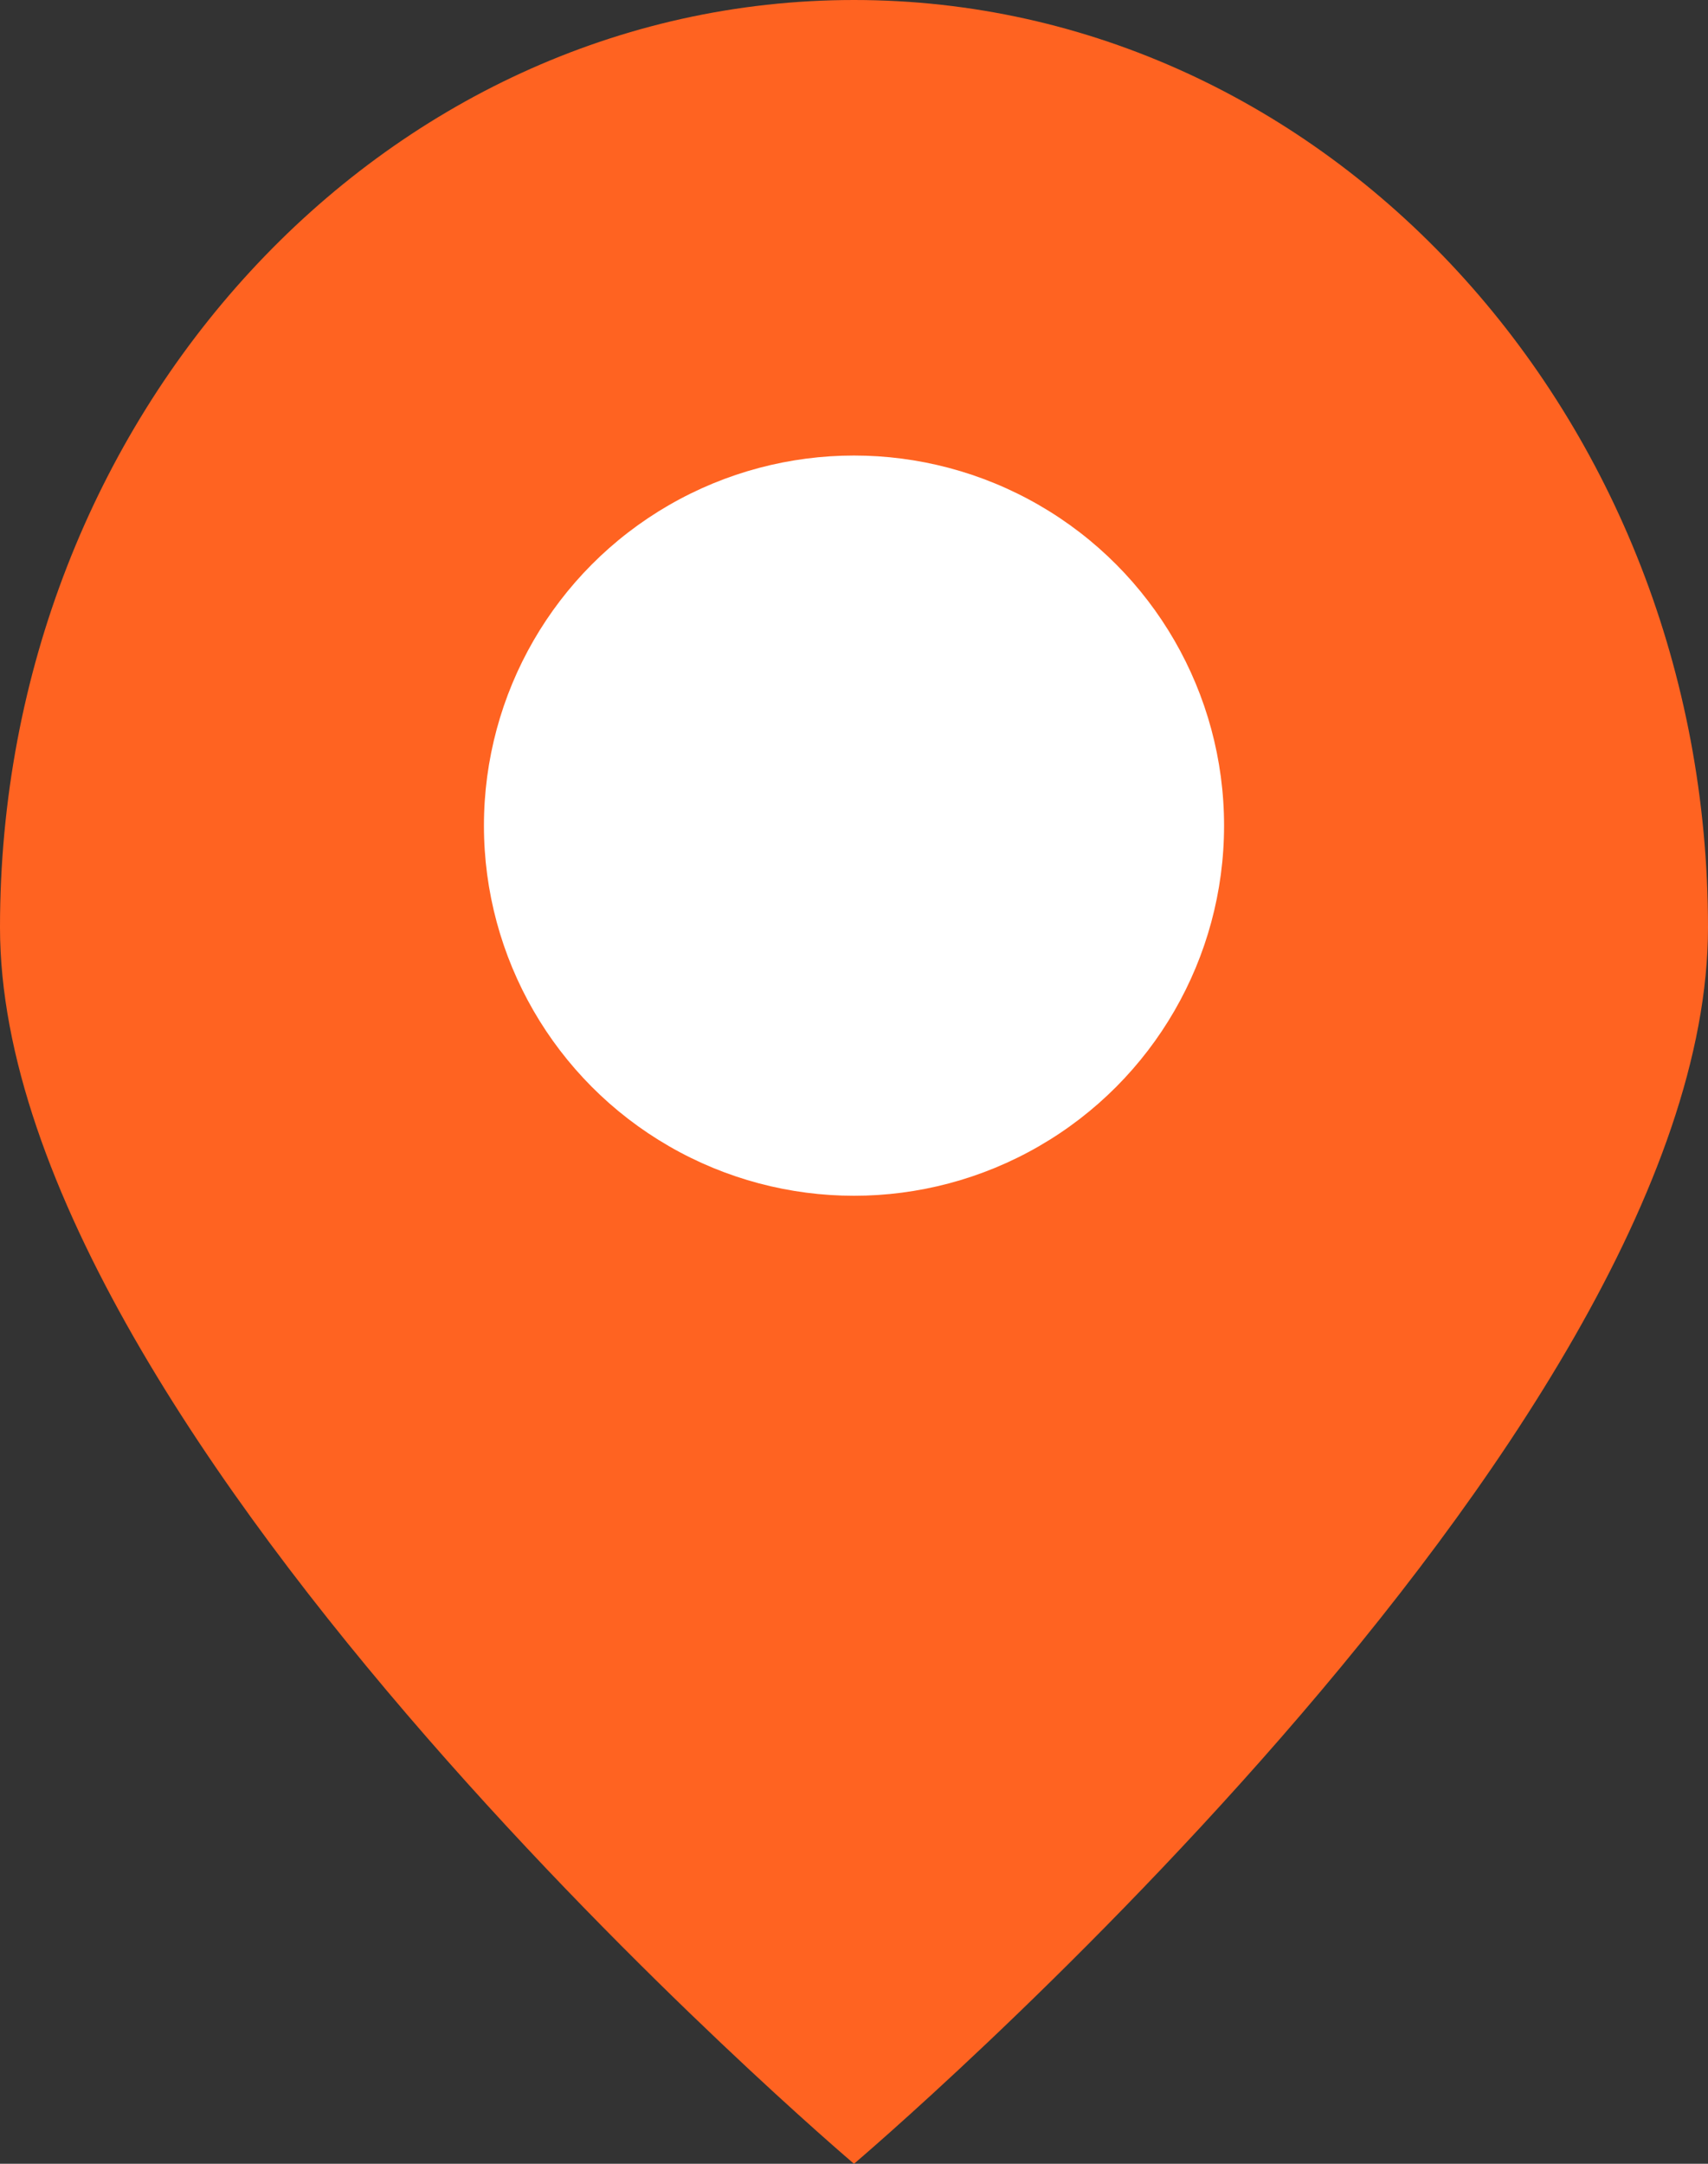 <?xml version="1.0" encoding="UTF-8"?> <svg xmlns="http://www.w3.org/2000/svg" width="30" height="38" viewBox="0 0 30 38" fill="none"><rect x="0" y="0" width="30" height="38" fill="#333333" stroke="none"/><path d="M30 16.286C30 25.28 15 38 15 38C15 38 0 25.28 0 16.286C0 7.291 6.716 0 15 0C23.284 0 30 7.291 30 16.286Z" fill="#FF6321"></path><circle cx="15" cy="14.5" r="6.5" fill="white"></circle></svg> 